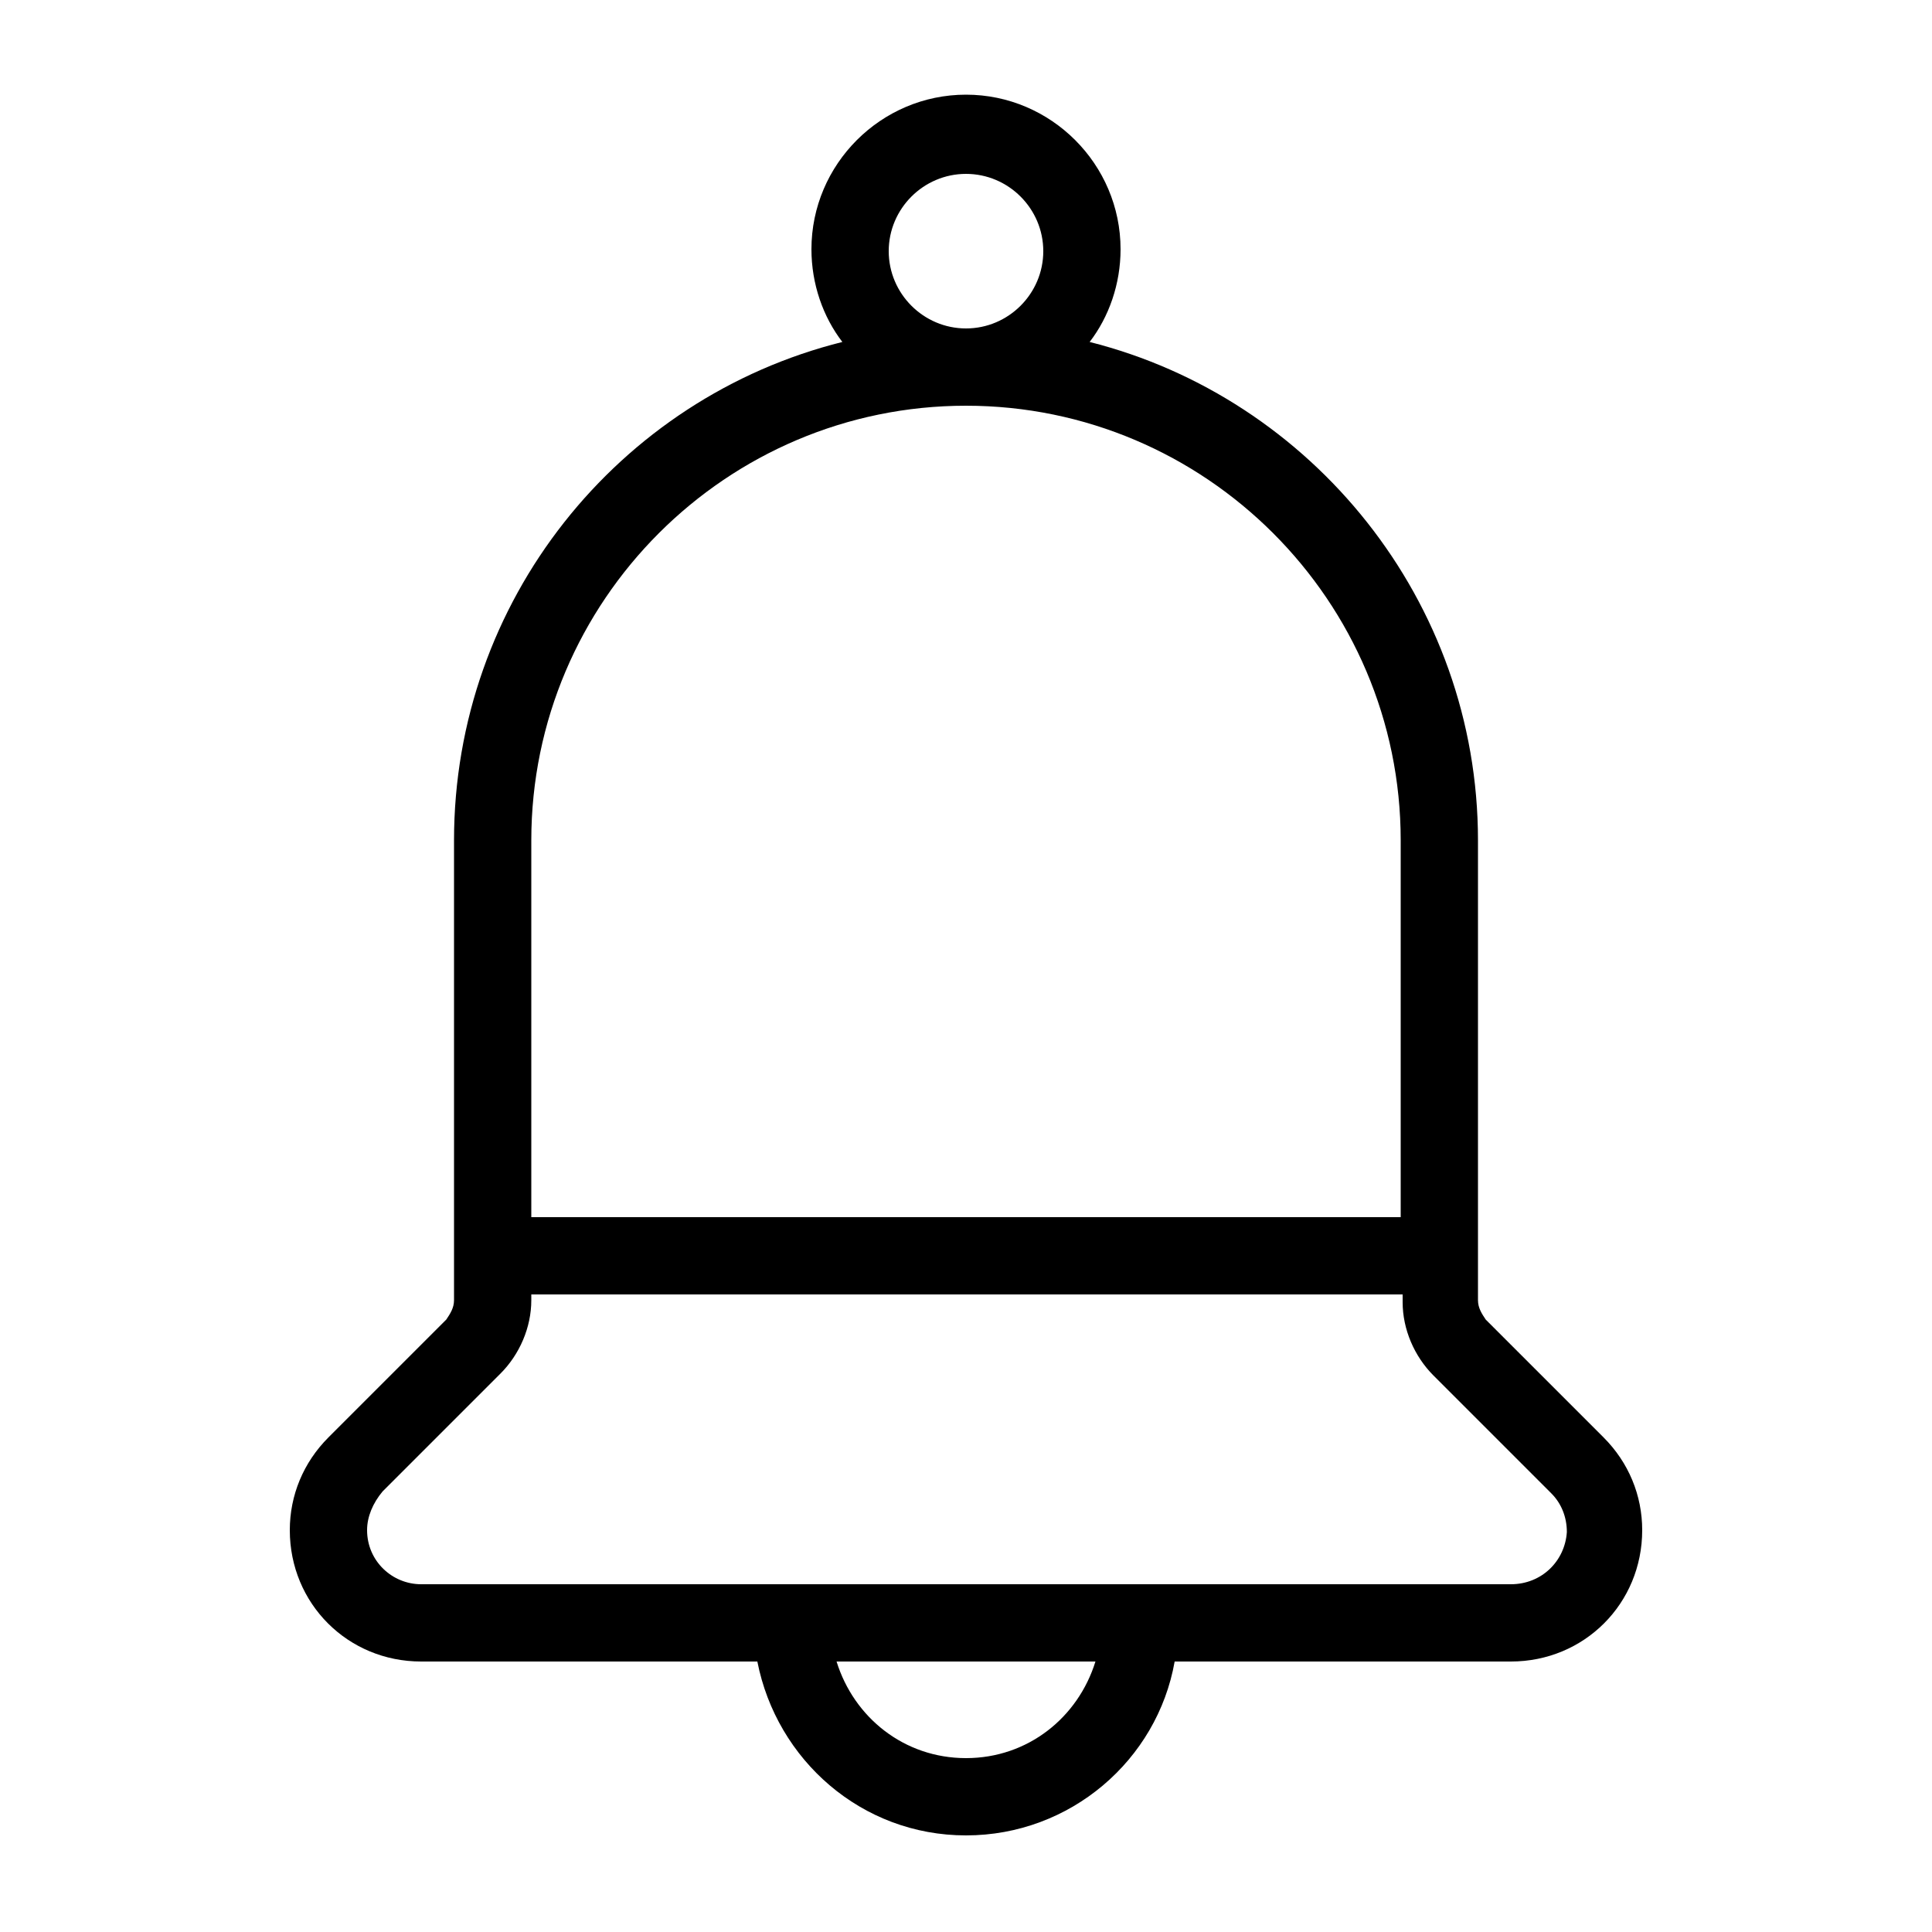 <svg xmlns="http://www.w3.org/2000/svg" viewBox="0 0 100 100"><path d="m83 74.4-6.1-6.1c-.2-.3-.4-.6-.4-1V43.5c0-12.4-8.6-22.9-20.1-25.8 1-1.3 1.6-3 1.6-4.8 0-4.4-3.6-8-8-8s-8 3.6-8 8c0 1.8.6 3.5 1.6 4.8C32 20.6 23.5 31.1 23.5 43.5v23.8c0 .4-.2.7-.4 1L17 74.4c-1.3 1.3-2 3-2 4.8 0 3.8 3 6.8 6.8 6.8h17.4c1 5.1 5.4 9 10.8 9s9.9-3.9 10.8-9h17.4c3.8 0 6.8-3 6.8-6.8 0-1.8-.7-3.5-2-4.8zM50 9c2.2 0 4 1.8 4 4s-1.8 4-4 4-4-1.8-4-4 1.8-4 4-4zM27.5 43.5C27.5 31.1 37.6 21 50 21s22.5 10.1 22.5 22.5V63h-45V43.5zM50 91c-3.2 0-5.8-2.1-6.7-5h13.4c-.9 2.9-3.5 5-6.7 5zm28.2-9H21.8c-1.5 0-2.8-1.2-2.8-2.8 0-.7.3-1.4.8-2l6.1-6.1c1-1 1.6-2.4 1.6-3.8V67h45.1v.4c0 1.4.6 2.8 1.6 3.8l6.1 6.1c.5.5.8 1.2.8 2-.1 1.5-1.3 2.7-2.9 2.7z"/></svg>